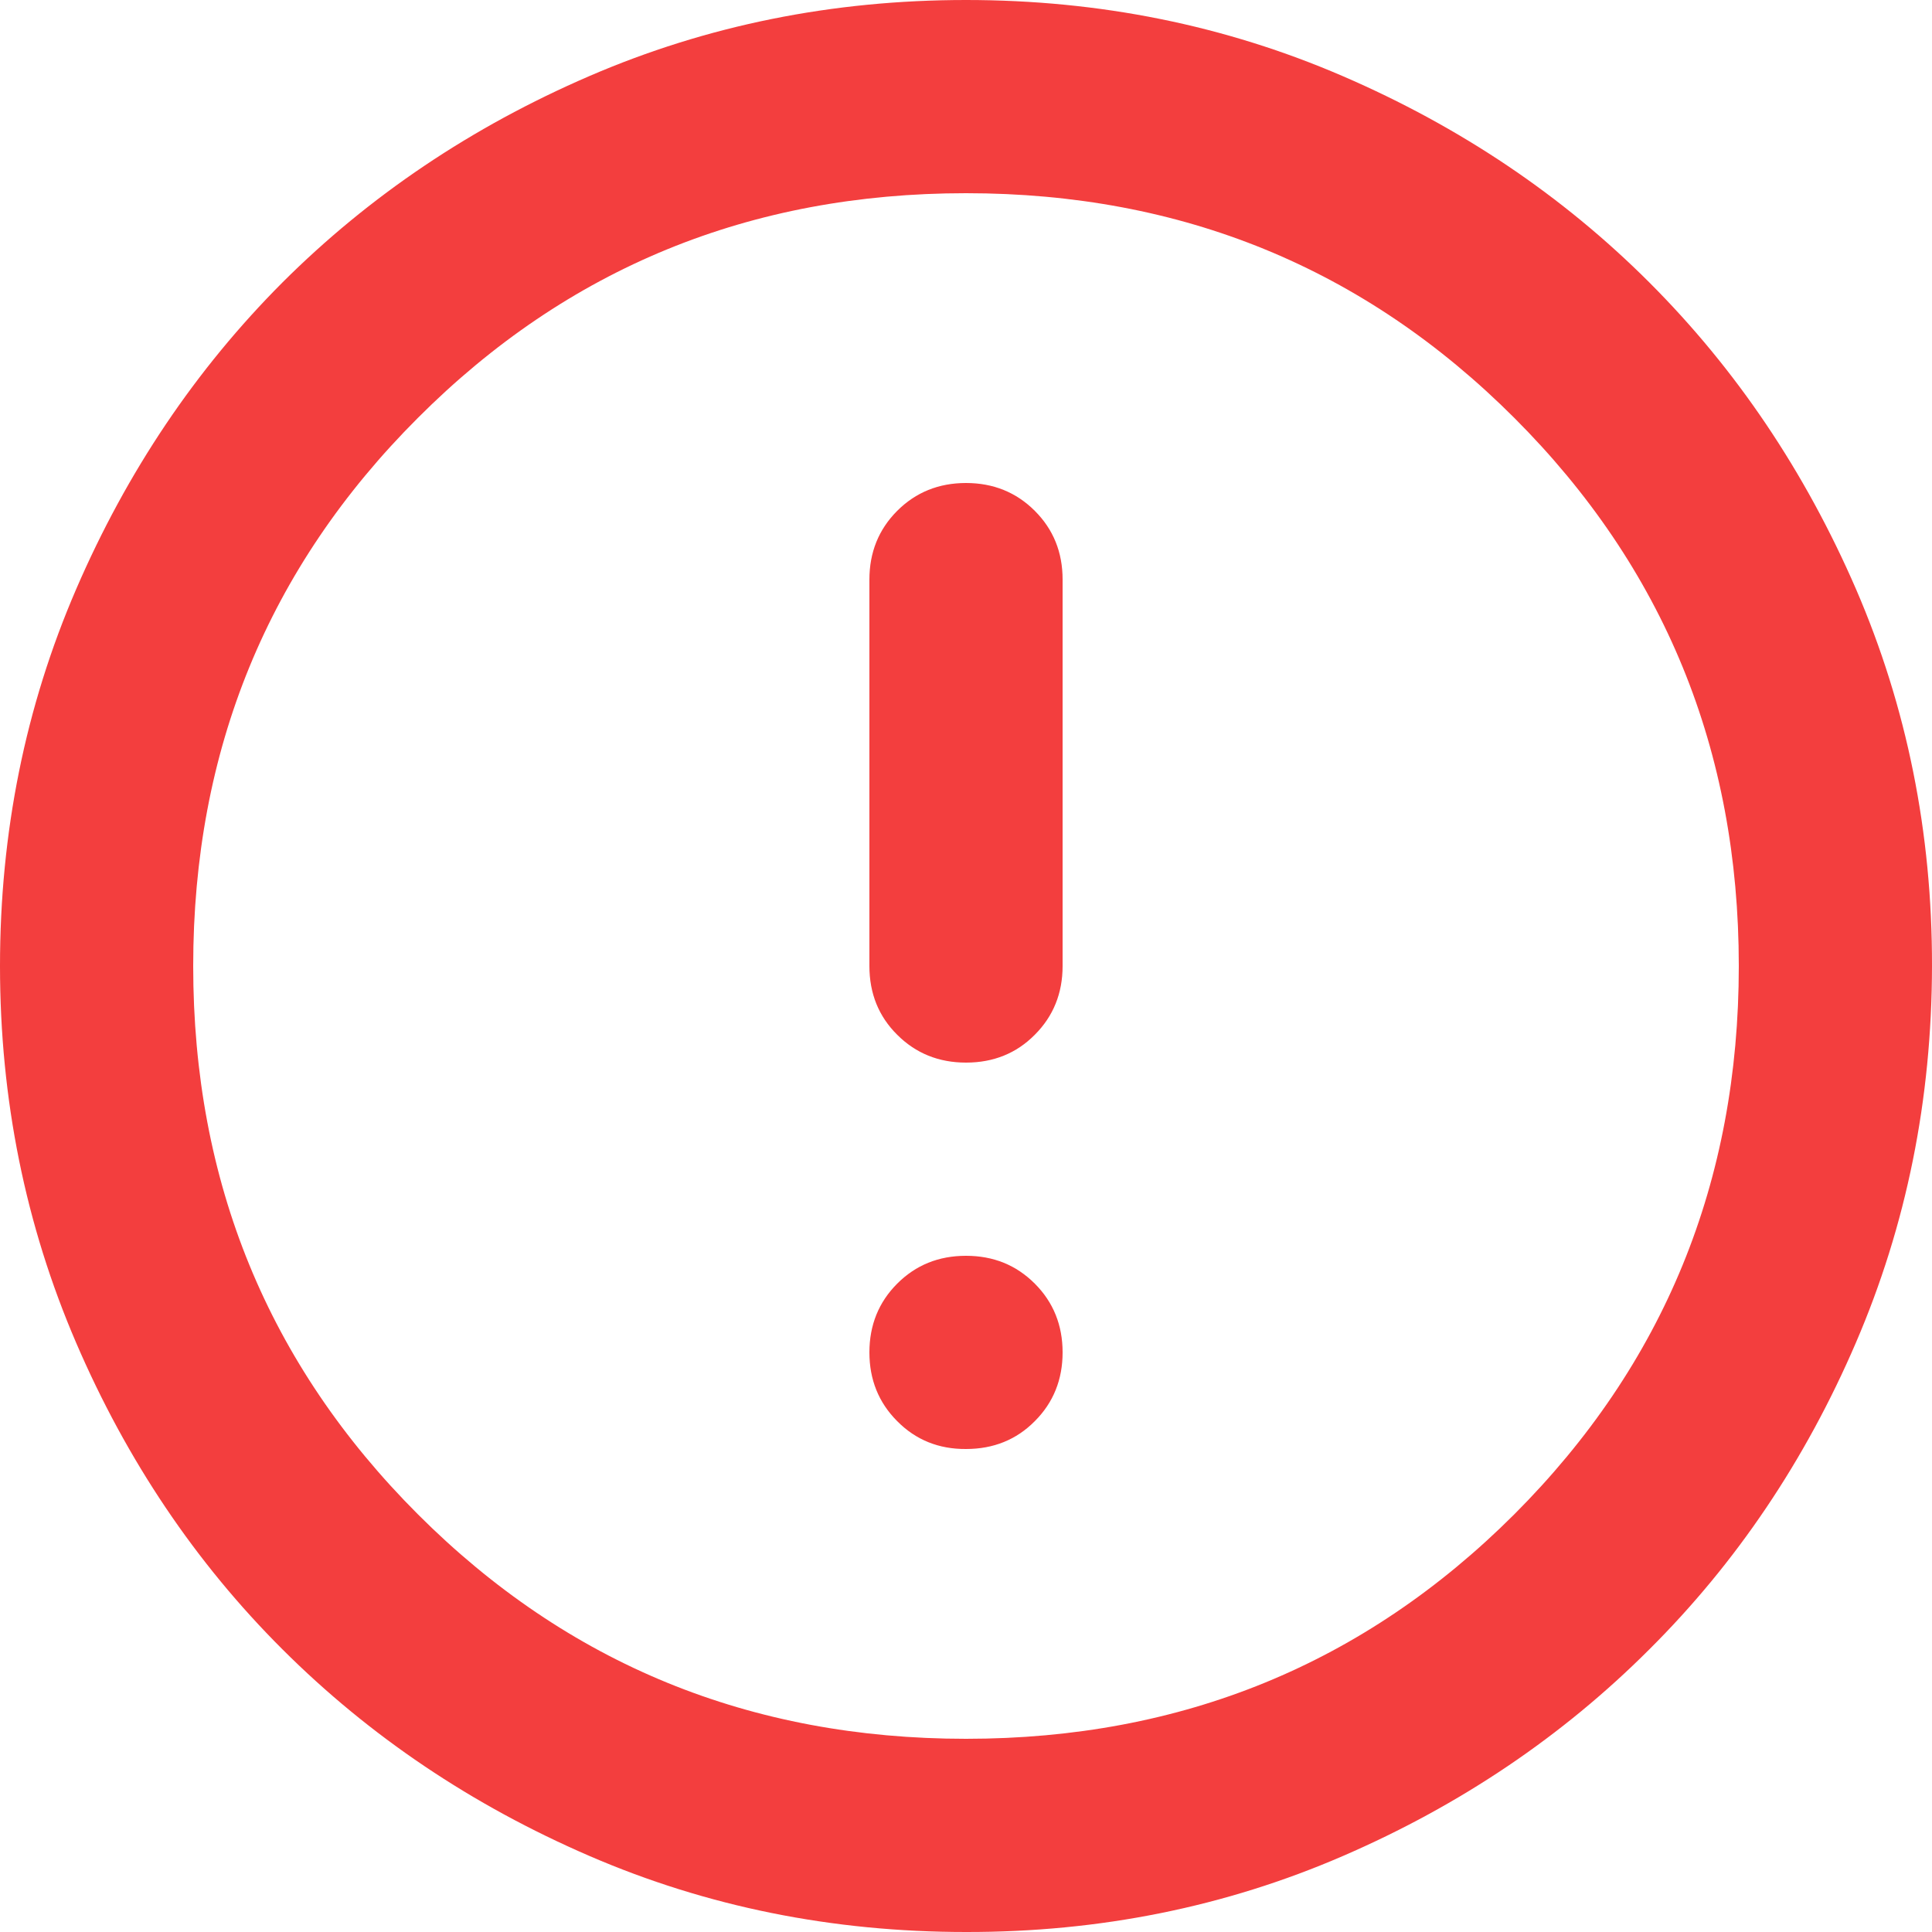 <svg xmlns="http://www.w3.org/2000/svg" width="10" height="10" viewBox="0 0 10 10" fill="none">
    <path d="M5 7.5C5.142 7.5 5.261 7.452 5.356 7.356C5.452 7.26 5.5 7.141 5.5 7C5.5 6.859 5.452 6.74 5.356 6.644C5.26 6.548 5.142 6.5 5 6.5C4.858 6.5 4.74 6.548 4.644 6.644C4.548 6.74 4.5 6.859 4.5 7C4.5 7.141 4.548 7.26 4.644 7.356C4.74 7.453 4.859 7.501 5 7.5ZM5 5.5C5.142 5.5 5.261 5.452 5.356 5.356C5.452 5.26 5.5 5.141 5.5 5V3C5.5 2.858 5.452 2.74 5.356 2.644C5.26 2.548 5.141 2.5 5 2.5C4.859 2.5 4.74 2.548 4.644 2.644C4.548 2.74 4.5 2.859 4.5 3V5C4.5 5.142 4.548 5.261 4.644 5.356C4.74 5.452 4.859 5.5 5 5.5ZM5 10C4.308 10 3.658 9.869 3.05 9.606C2.442 9.343 1.913 8.987 1.462 8.537C1.012 8.088 0.656 7.559 0.394 6.95C0.132 6.341 0 5.691 6.32911e-07 5C-0 4.309 0.131 3.659 0.394 3.05C0.657 2.441 1.013 1.912 1.462 1.462C1.912 1.013 2.441 0.657 3.05 0.394C3.659 0.131 4.309 0 5 0C5.691 0 6.341 0.131 6.95 0.394C7.559 0.657 8.088 1.013 8.537 1.462C8.987 1.912 9.343 2.441 9.607 3.05C9.87 3.659 10.001 4.309 10 5C9.999 5.691 9.868 6.341 9.606 6.95C9.344 7.559 8.988 8.088 8.537 8.537C8.087 8.987 7.558 9.344 6.95 9.607C6.342 9.87 5.692 10.001 5 10ZM5 9C6.117 9 7.062 8.613 7.838 7.838C8.613 7.062 9 6.117 9 5C9 3.883 8.613 2.938 7.838 2.163C7.062 1.387 6.117 1 5 1C3.883 1 2.938 1.387 2.163 2.163C1.387 2.938 1 3.883 1 5C1 6.117 1.387 7.062 2.163 7.838C2.938 8.613 3.883 9 5 9Z" fill="#F33E3E"/>
</svg>